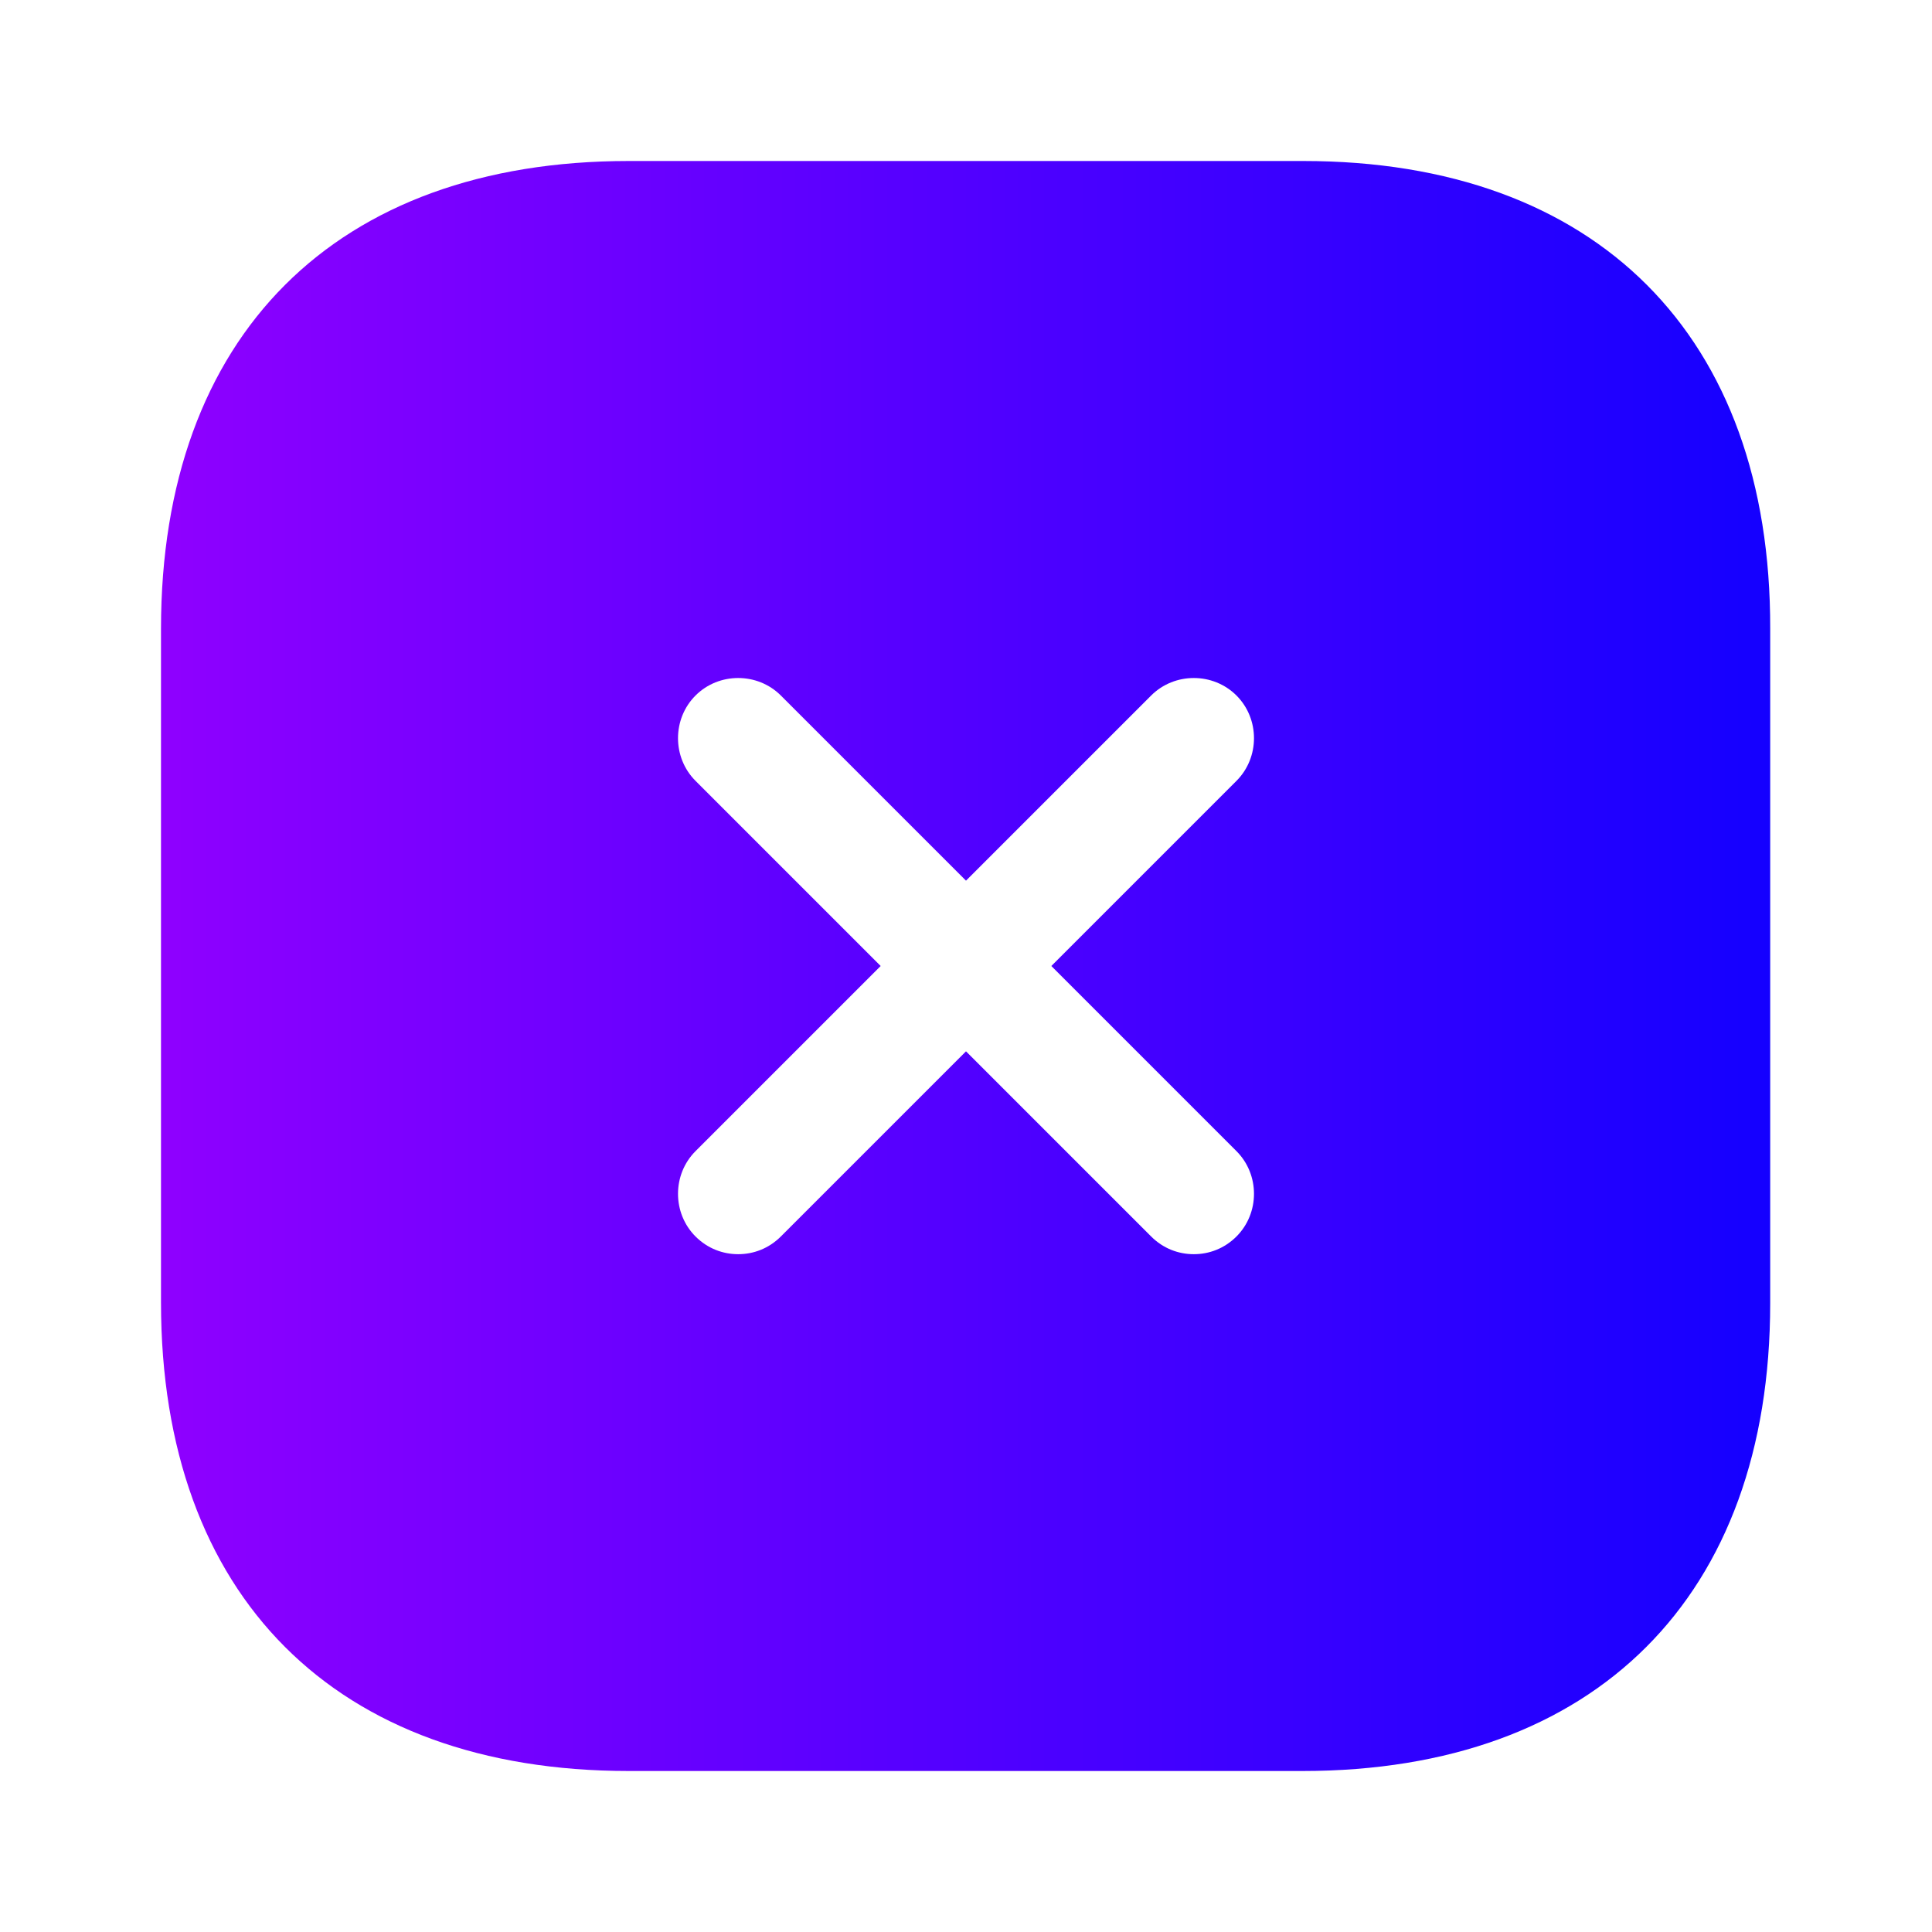 <svg xmlns="http://www.w3.org/2000/svg" width="48" height="48" viewBox="0 0 48 48" fill="none">
    <path d="M32.38 4H15.62C8.34 4 4 8.34 4 15.62V32.36C4 39.66 8.34 44 15.62 44H32.36C39.64 44 43.98 39.66 43.98 32.38V15.62C44 8.34 39.66 4 32.38 4ZM30.72 28.6C31.3 29.18 31.3 30.14 30.72 30.72C30.42 31.02 30.04 31.16 29.66 31.16C29.28 31.16 28.9 31.02 28.6 30.72L24 26.12L19.4 30.72C19.1 31.02 18.72 31.16 18.34 31.16C17.96 31.16 17.58 31.02 17.28 30.72C16.7 30.14 16.7 29.18 17.28 28.6L21.88 24L17.28 19.4C16.7 18.82 16.7 17.86 17.28 17.28C17.86 16.7 18.82 16.7 19.4 17.28L24 21.88L28.6 17.28C29.18 16.7 30.14 16.7 30.72 17.28C31.3 17.86 31.3 18.82 30.72 19.4L26.12 24L30.72 28.6Z" fill="url(#paint0_linear_132_1180)"/>
    <defs>
        <linearGradient id="paint0_linear_132_1180" x1="4" y1="24" x2="43.98" y2="24" gradientUnits="userSpaceOnUse">
            <stop stop-color="#8F00FF"/>
            <stop offset="1" stop-color="#1400FF"/>
        </linearGradient>
    </defs>
</svg>